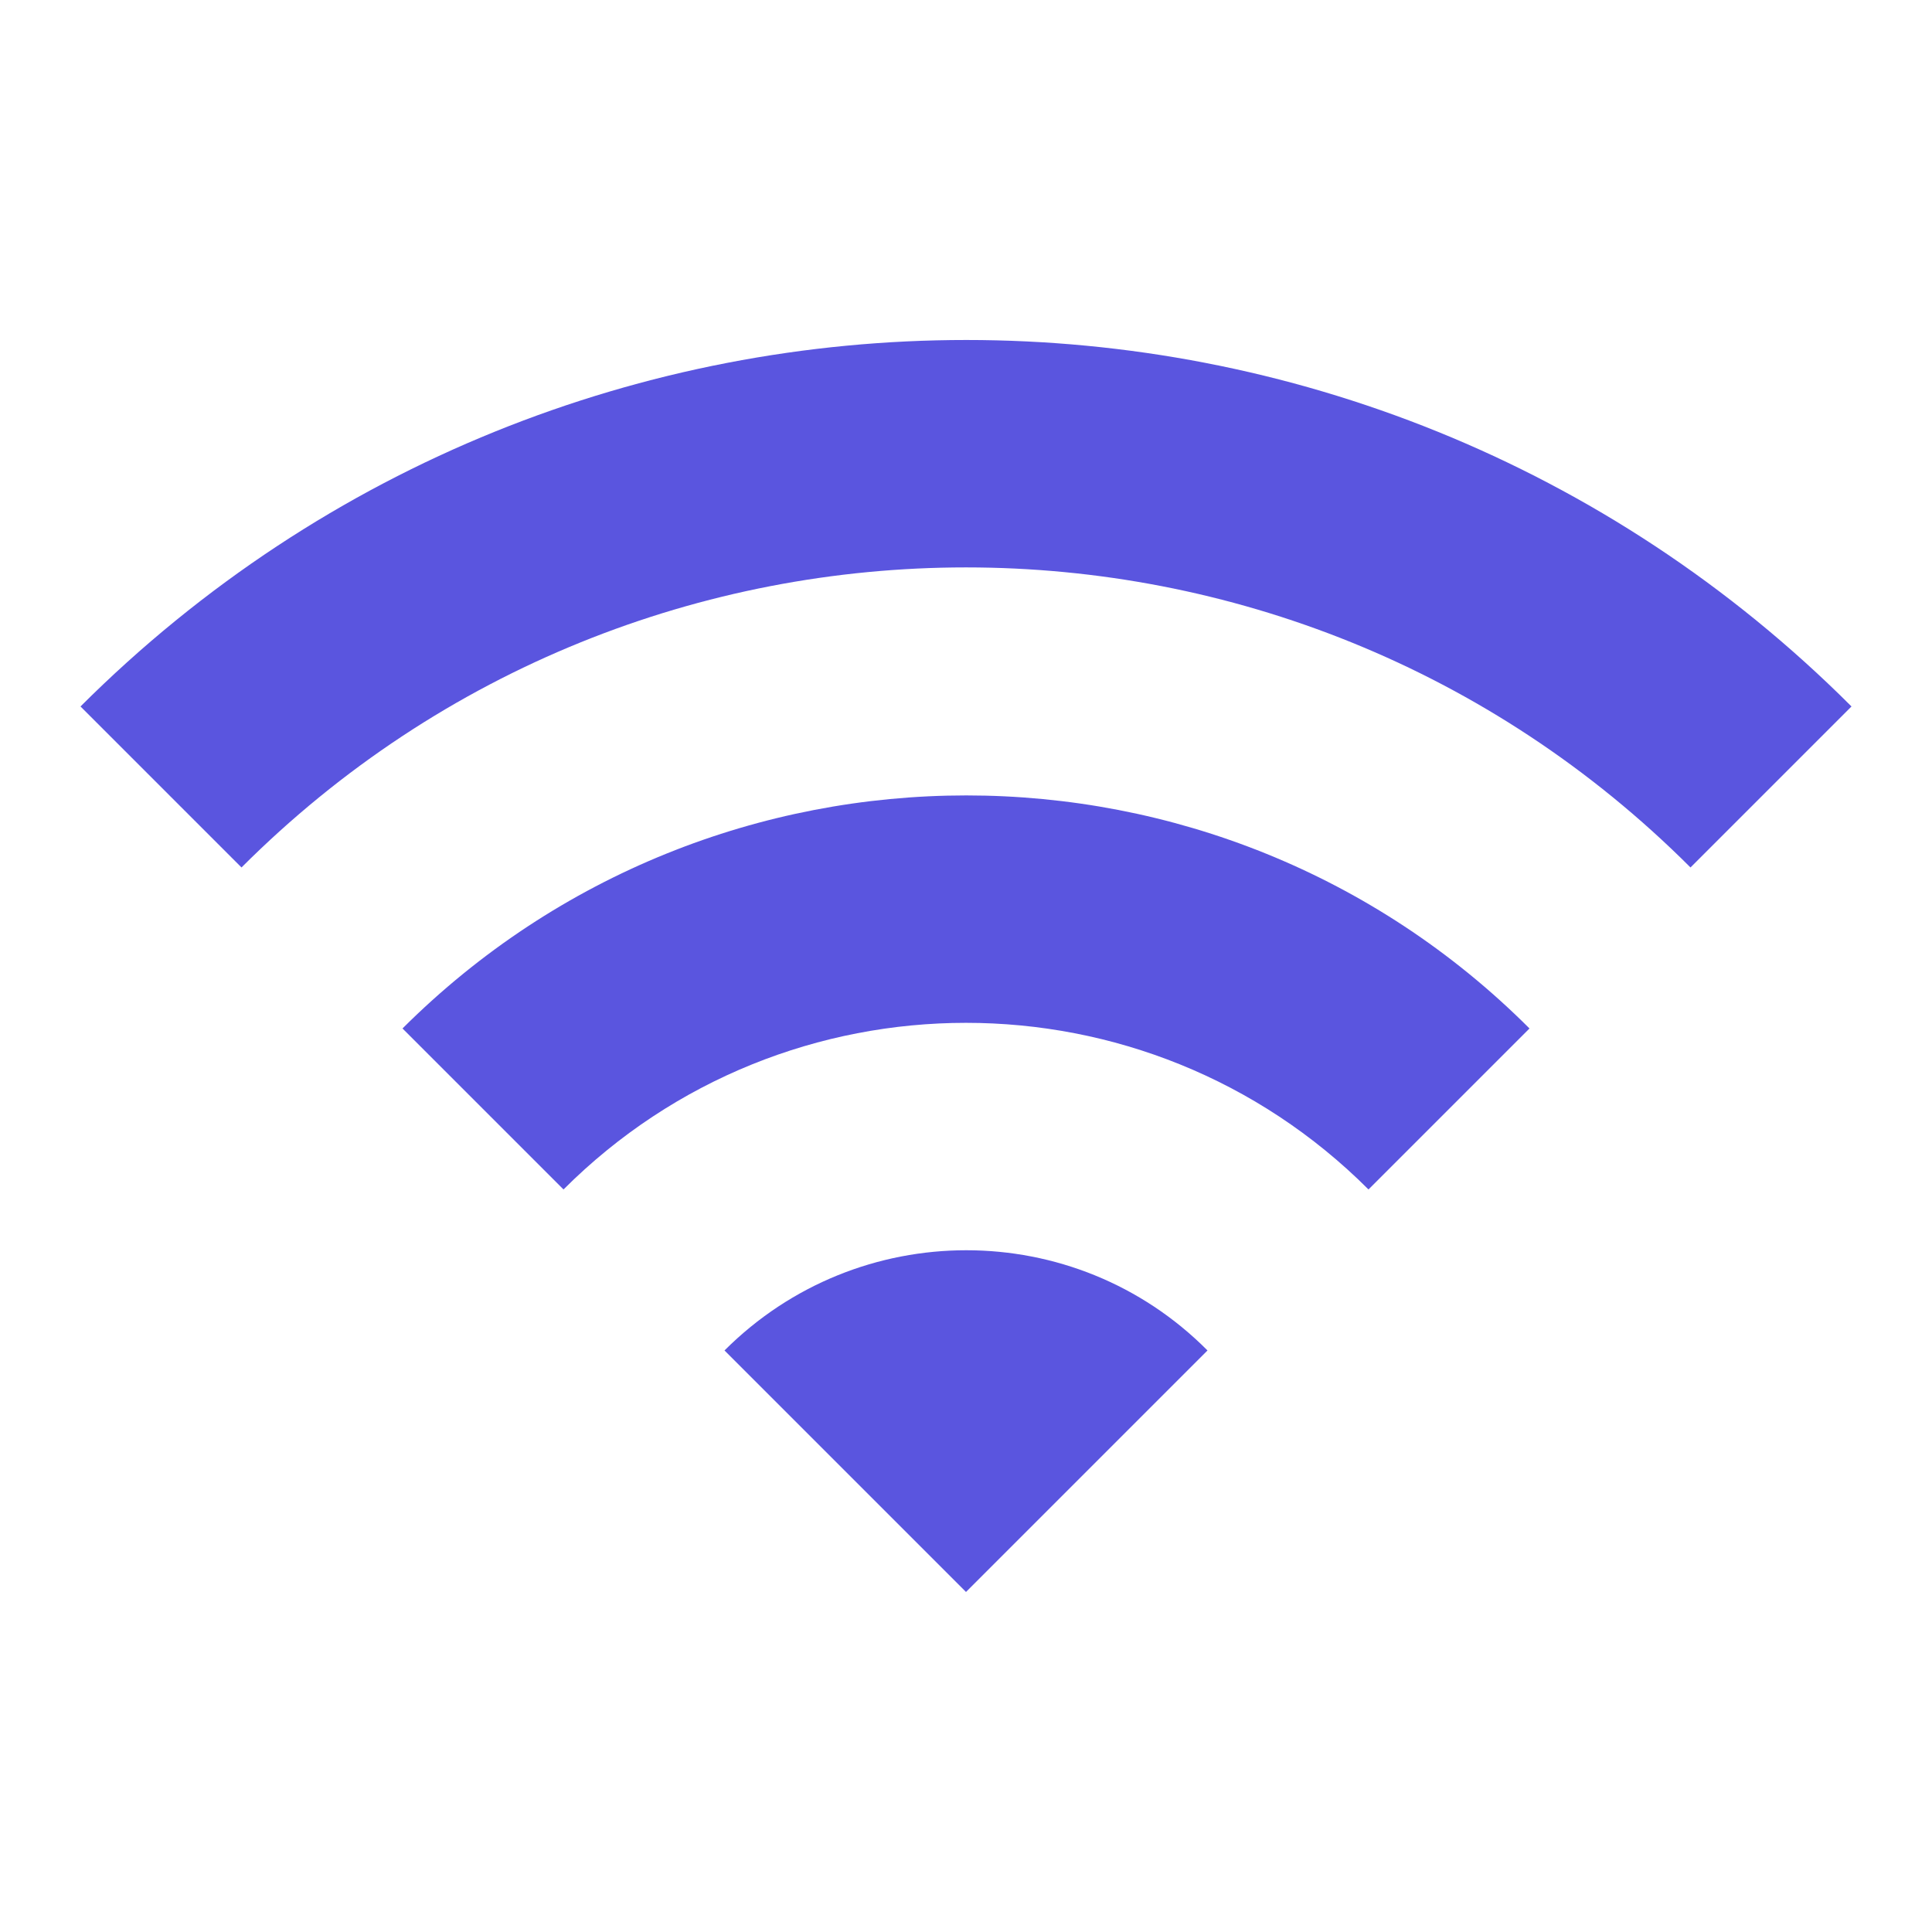 <svg width="24" height="24" viewBox="0 0 24 24" fill="none" xmlns="http://www.w3.org/2000/svg">
<path d="M1 8.776L3 10.776C7.97 5.806 16.03 5.806 21 10.776L23 8.776C16.93 2.706 7.08 2.706 1 8.776ZM9 16.776L12 19.776L15 16.776C13.35 15.116 10.66 15.116 9 16.776ZM5 12.776L7 14.776C9.76 12.016 14.24 12.016 17 14.776L19 12.776C15.14 8.916 8.87 8.916 5 12.776Z" fill="#5A55DF"/>
</svg>
